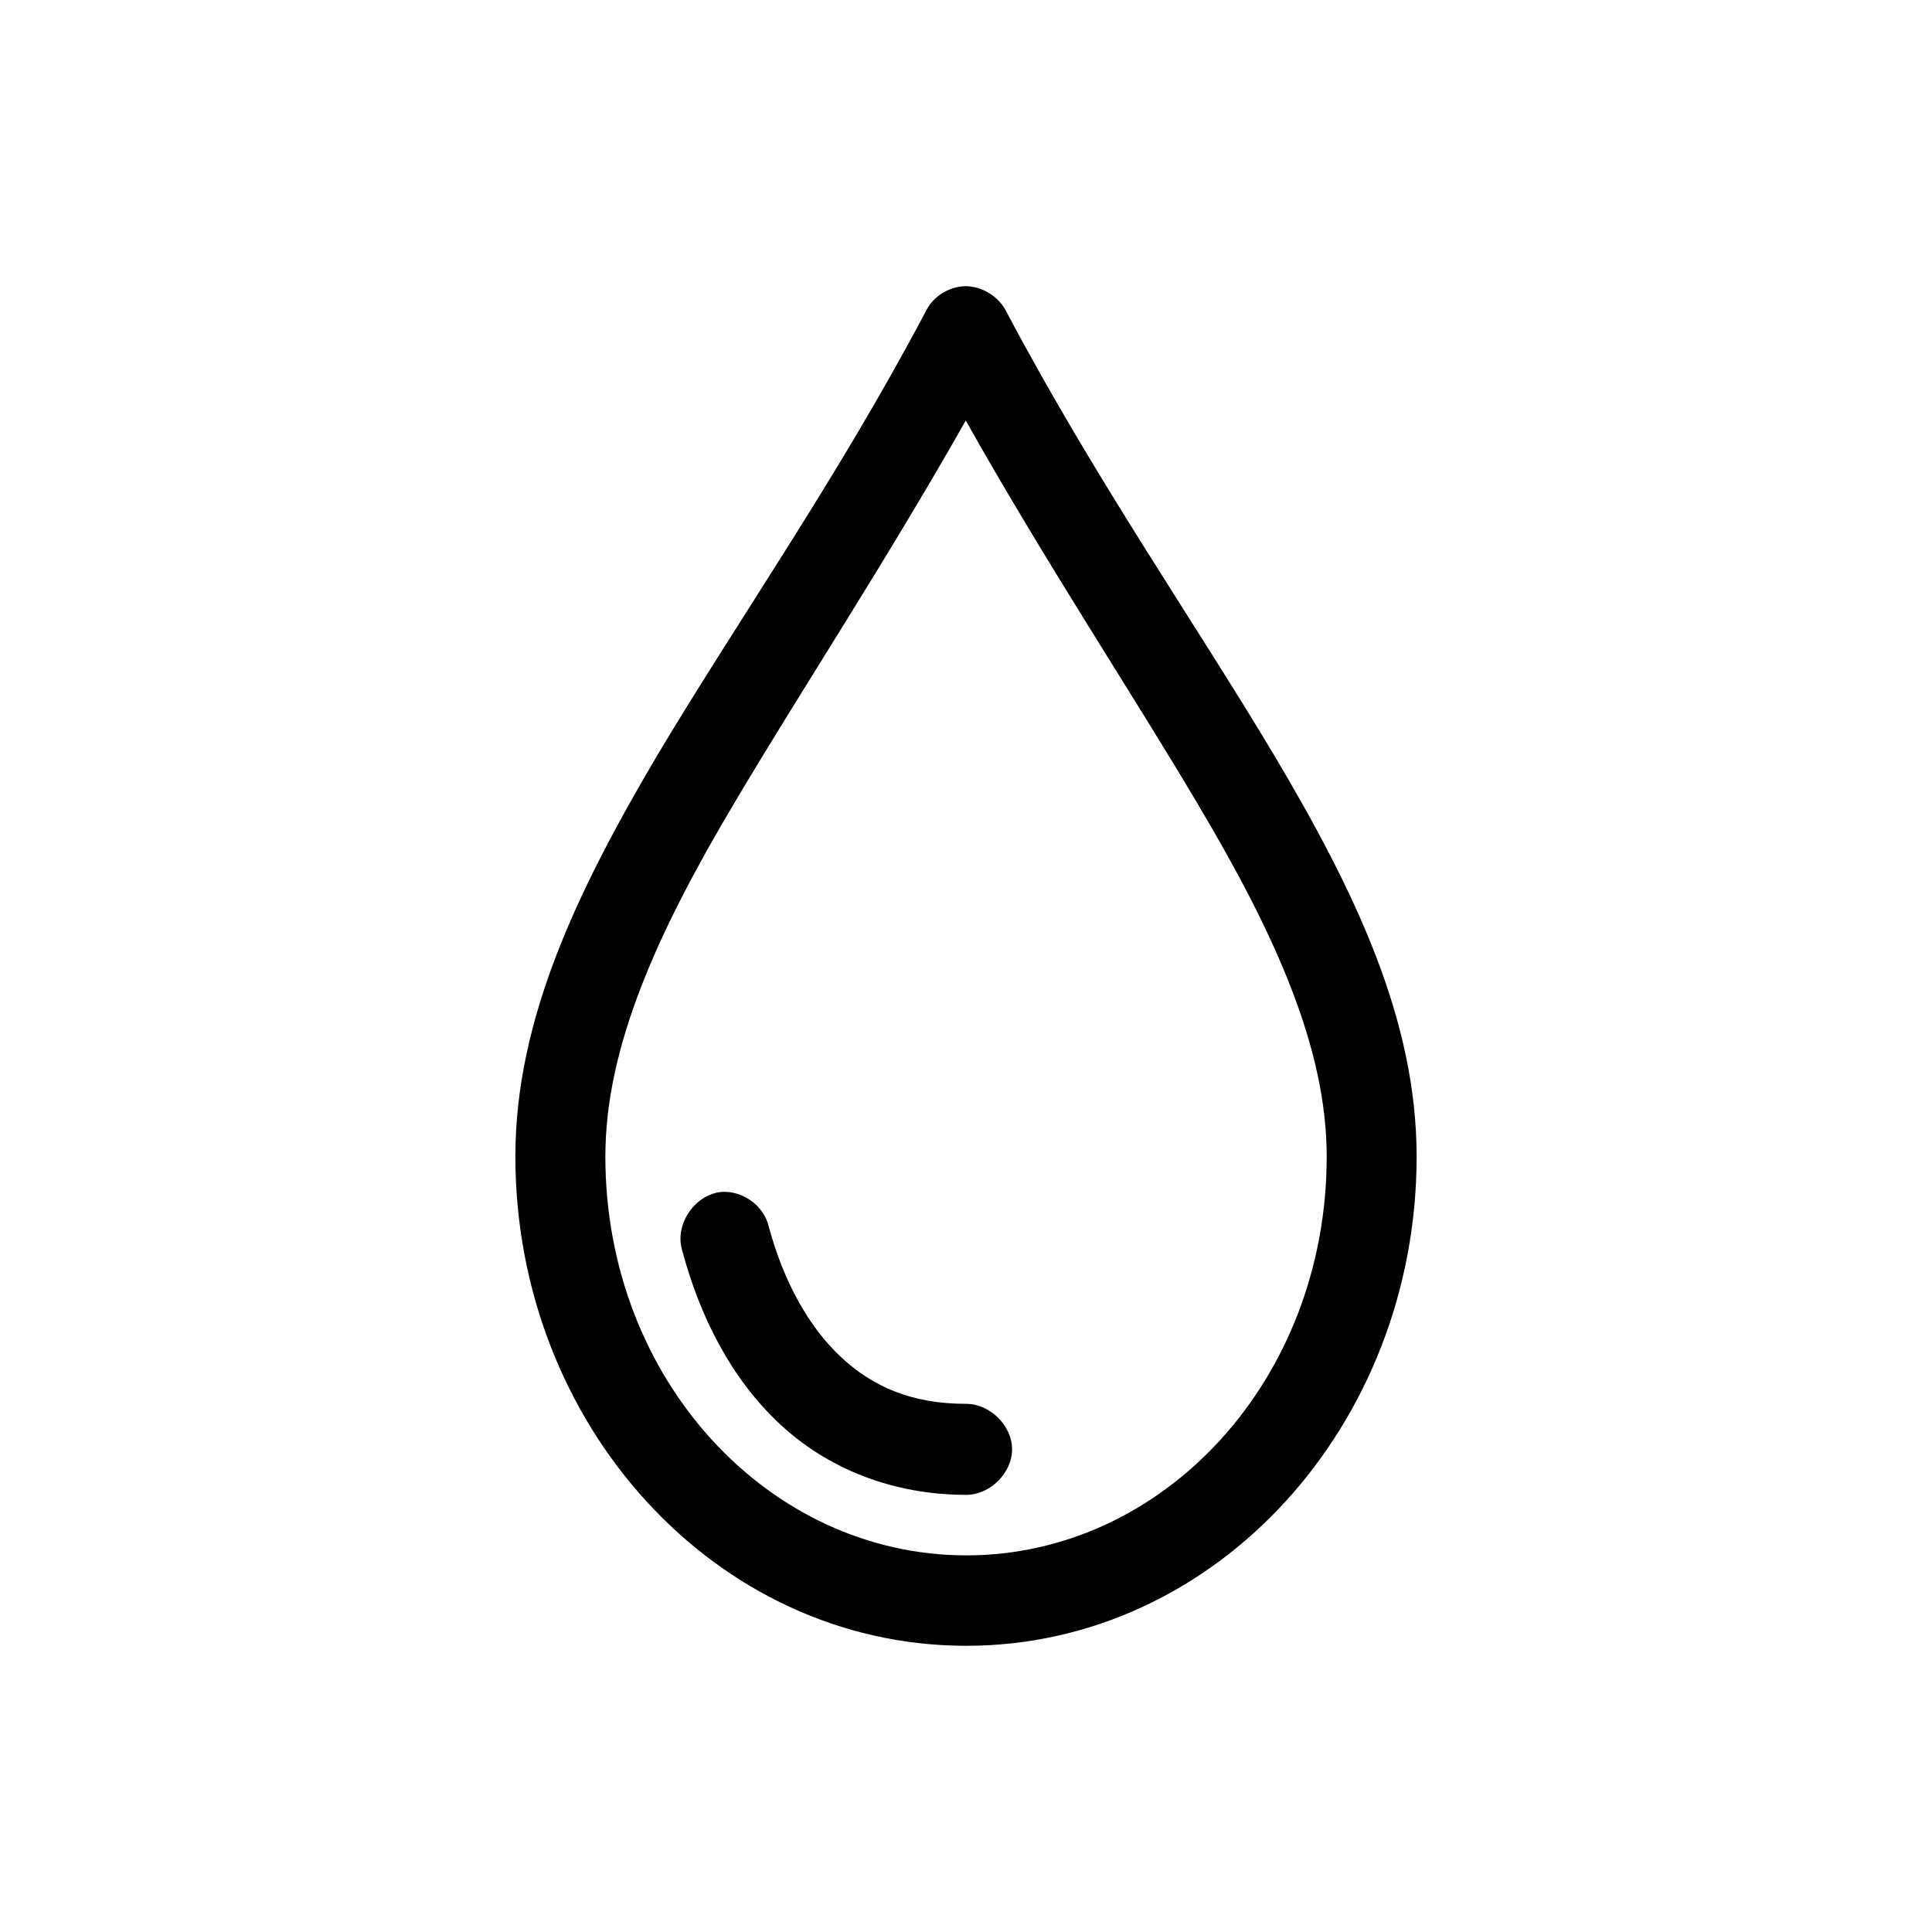 <?xml version="1.0" encoding="UTF-8"?>
<!-- Uploaded to: SVG Repo, www.svgrepo.com, Generator: SVG Repo Mixer Tools -->
<svg fill="#000000" width="800px" height="800px" version="1.1" viewBox="144 144 512 512" xmlns="http://www.w3.org/2000/svg">
 <path d="m399.79 219.84c-4.231 0.137-8.324 2.555-10.297 6.383-23.418 44.402-50.227 82.562-71.527 118.31-21.16 35.891-37.387 69.797-37.387 105.96 0 71.074 53.047 129.66 119.49 129.66 66.312 0 119.35-58.59 119.35-129.66 0-36.172-16.223-70.074-37.523-105.96-21.305-35.75-47.969-73.91-71.391-118.31-2.113-3.828-6.344-6.383-10.719-6.383zm0.145 35.609c21.305 37.875 43.734 71.641 61.367 101.43 20.602 34.613 34.285 64.824 34.285 93.621 0 59.156-43.168 105.69-95.512 105.69-52.34 0-95.648-46.527-95.648-105.69 0-28.797 13.543-59.012 34.137-93.621 17.641-29.797 39.922-63.562 61.371-101.43zm-64.617 204.41c-7.055 0.57-12.555 8.508-10.586 15.32 4.797 18.016 13.121 34.188 25.82 46.105 12.555 11.777 29.766 18.867 49.516 18.867 6.207 0 12.137-5.672 12.137-12.062 0-6.383-5.93-12.055-12.137-12.055-14.246 0-24.688-4.398-33.293-12.488-8.465-7.945-15.094-19.859-19.043-34.469-1.27-5.527-6.769-9.5-12.414-9.219z"/>
</svg>